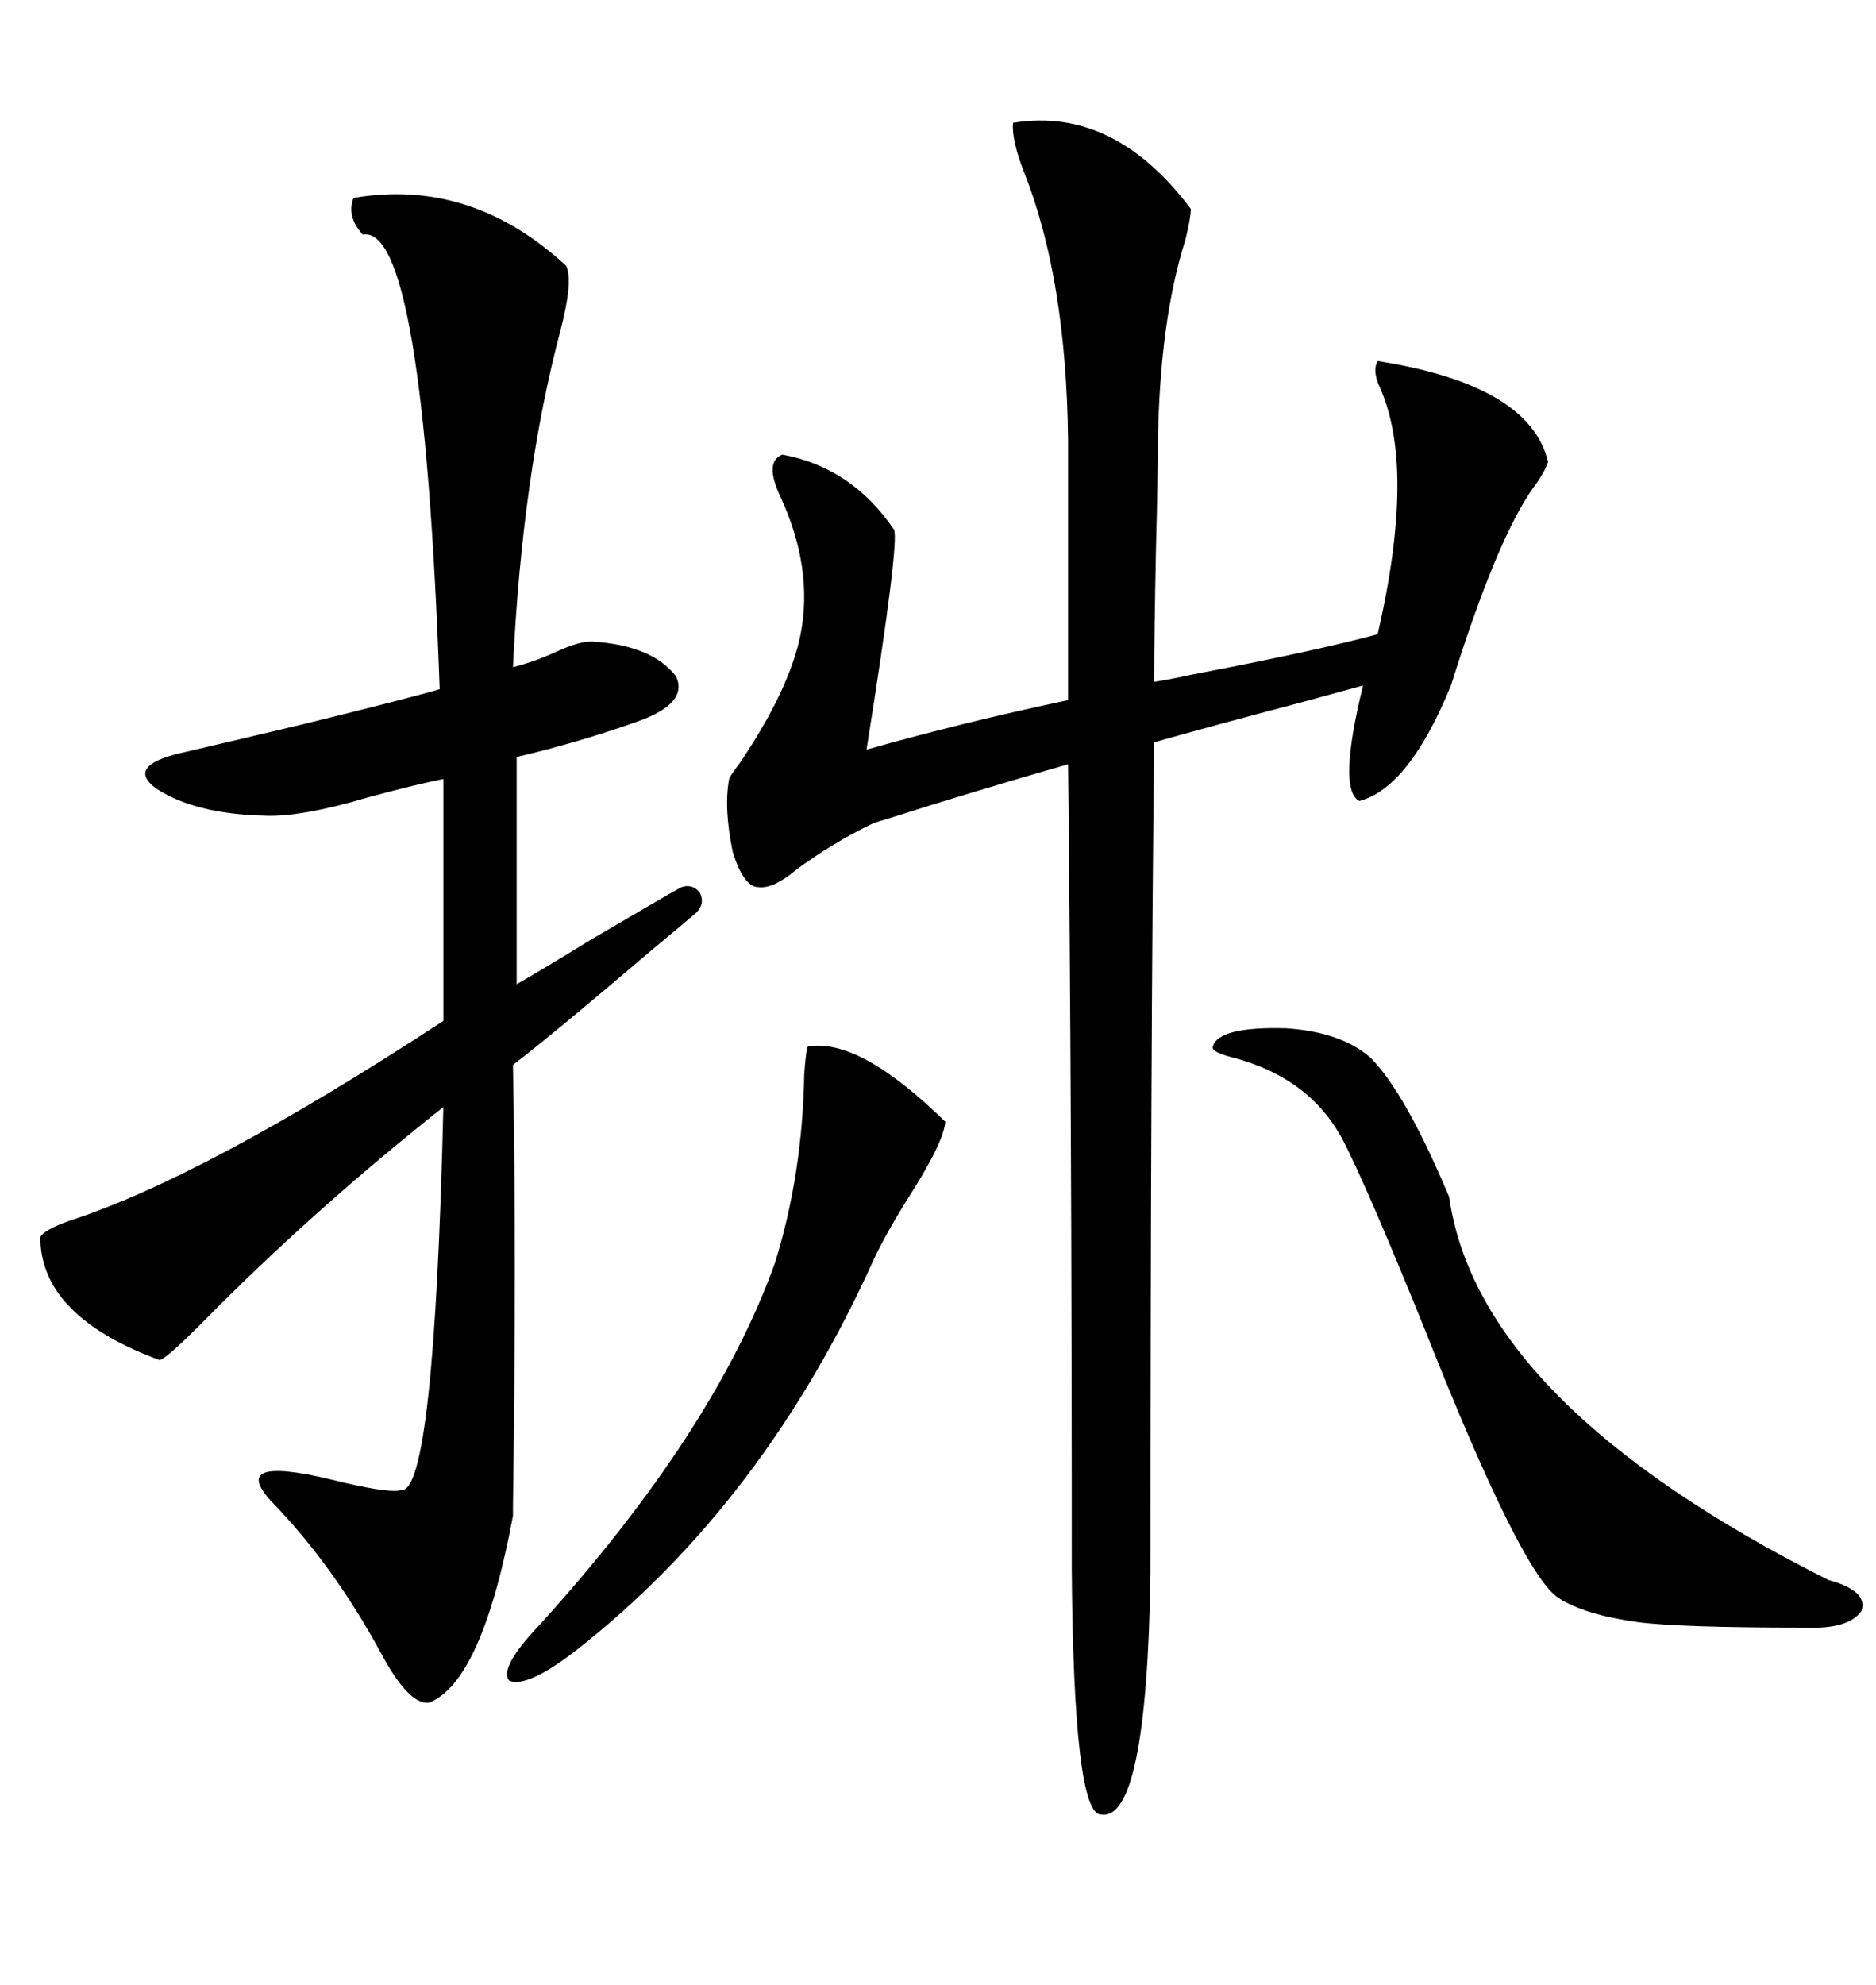 <svg xmlns="http://www.w3.org/2000/svg" xmlns:xlink="http://www.w3.org/1999/xlink" width="300" height="317.285"><path d="M142.97 84.67L142.97 84.67Q143.85 86.72 138.57 119.82L138.57 119.82Q154.10 115.43 170.80 111.91L170.80 111.91L170.80 70.31Q170.51 44.53 163.77 27.54L163.77 27.54Q161.72 22.27 162.01 19.63L162.01 19.63Q178.13 16.99 190.43 33.40L190.43 33.40Q190.43 34.86 189.55 38.38L189.55 38.38Q185.45 51.27 185.16 70.90L185.16 70.90Q185.16 75.88 184.86 87.60L184.86 87.60Q184.57 101.66 184.57 108.98L184.57 108.98Q186.62 108.69 190.72 107.81L190.72 107.81Q210.64 104.00 220.31 101.37L220.31 101.37Q226.46 74.71 220.61 61.82L220.61 61.82Q219.43 59.18 220.31 57.71L220.31 57.71Q244.63 61.52 247.56 73.83L247.56 73.83Q246.97 75.59 245.21 77.93L245.21 77.93Q239.36 86.13 232.03 109.57L232.03 109.57Q225.29 125.98 217.38 128.03L217.38 128.03Q213.87 126.27 217.97 109.57L217.97 109.57Q214.75 110.45 208.30 112.21L208.30 112.21Q192.77 116.31 184.57 118.65L184.57 118.65Q183.98 168.46 183.98 251.37L183.98 251.37Q183.40 291.21 176.07 290.04L176.07 290.04Q171.68 290.04 171.39 250.78L171.39 250.78Q171.39 175.20 170.80 122.17L170.80 122.17Q163.48 124.22 149.12 128.61L149.12 128.61Q142.68 130.66 139.75 131.54L139.75 131.54Q133.01 134.77 127.15 139.16L127.15 139.16Q123.63 142.09 121.29 141.80L121.29 141.80Q118.95 141.80 117.19 136.23L117.19 136.23Q115.72 129.20 116.60 124.51L116.60 124.51Q116.60 124.22 118.36 121.88L118.36 121.88Q126.27 110.16 128.03 101.37L128.03 101.37Q130.08 90.82 124.80 79.39L124.80 79.39Q122.17 73.83 125.10 72.66L125.10 72.66Q136.23 74.71 142.97 84.67ZM56.54 31.64L56.54 31.64Q75.29 28.42 90.53 42.48L90.53 42.48Q91.70 44.82 89.65 52.73L89.65 52.73Q83.50 75.88 82.03 106.64L82.03 106.64Q85.55 105.76 89.36 104.00L89.36 104.00Q92.58 102.54 94.63 102.54L94.63 102.54Q104.30 103.13 108.11 108.11L108.11 108.11Q110.16 112.50 101.66 115.43L101.66 115.43Q92.58 118.65 82.62 121.00L82.62 121.00L82.62 157.32Q86.72 154.98 94.34 150.29L94.34 150.29Q107.81 142.38 108.98 141.80L108.98 141.80Q110.74 141.21 111.91 142.68L111.91 142.68Q112.79 144.43 111.33 145.90L111.33 145.90Q109.28 147.66 104.00 152.05L104.00 152.05Q88.18 165.53 82.03 170.21L82.03 170.21Q82.62 200.68 82.03 240.82L82.03 240.82Q82.03 242.29 82.03 242.29L82.03 242.29Q77.05 268.95 68.55 272.17L68.55 272.17Q65.33 272.46 60.94 264.26L60.94 264.26Q53.32 250.20 43.36 239.94L43.36 239.94Q36.62 232.62 52.73 236.43L52.73 236.43Q62.11 238.77 64.16 238.18L64.16 238.18Q69.43 238.77 70.90 176.95L70.90 176.95Q49.80 193.65 31.93 211.82L31.93 211.82Q26.37 217.38 25.49 217.38L25.49 217.38Q6.45 210.35 6.45 197.75L6.45 197.75Q7.03 196.58 11.13 195.12L11.13 195.12Q32.81 188.09 70.90 163.18L70.90 163.18L70.90 124.51Q66.50 125.39 58.89 127.44L58.89 127.44Q48.05 130.66 42.19 130.37L42.19 130.37Q31.05 130.08 24.90 125.98L24.90 125.98Q20.21 122.46 28.71 120.41L28.71 120.41Q36.33 118.65 48.63 115.72L48.63 115.72Q65.33 111.62 70.31 110.16L70.31 110.16Q67.68 35.74 58.01 37.50L58.01 37.50Q55.37 34.57 56.54 31.64ZM219.14 169.04L219.14 169.04Q224.71 174.61 231.74 191.31L231.74 191.31Q236.43 224.41 292.38 252.54L292.38 252.54Q298.83 254.30 297.66 257.52L297.66 257.52Q295.61 260.45 288.57 260.16L288.57 260.16Q268.65 260.16 261.91 259.28L261.91 259.28Q253.42 258.11 249.32 255.47L249.32 255.47Q243.46 251.95 227.93 212.70L227.93 212.70Q218.55 189.55 214.75 182.23L214.75 182.23Q209.47 172.27 197.17 169.04L197.17 169.04Q193.65 168.16 193.95 167.29L193.95 167.29Q194.82 164.06 205.66 164.36L205.66 164.36Q214.45 164.94 219.14 169.04ZM129.20 167.29L129.20 167.29Q137.40 165.82 151.17 179.30L151.17 179.30Q150.88 182.52 145.90 190.43L145.90 190.43Q141.80 196.88 139.75 201.27L139.75 201.27Q122.17 240.23 92.29 263.67L92.29 263.67Q84.38 269.82 81.45 268.65L81.45 268.65Q79.69 266.60 86.43 259.57L86.43 259.57Q114.26 228.81 123.93 201.86L123.93 201.86Q128.32 187.79 128.61 171.68L128.61 171.68Q128.91 167.58 129.20 167.29Z"/></svg>